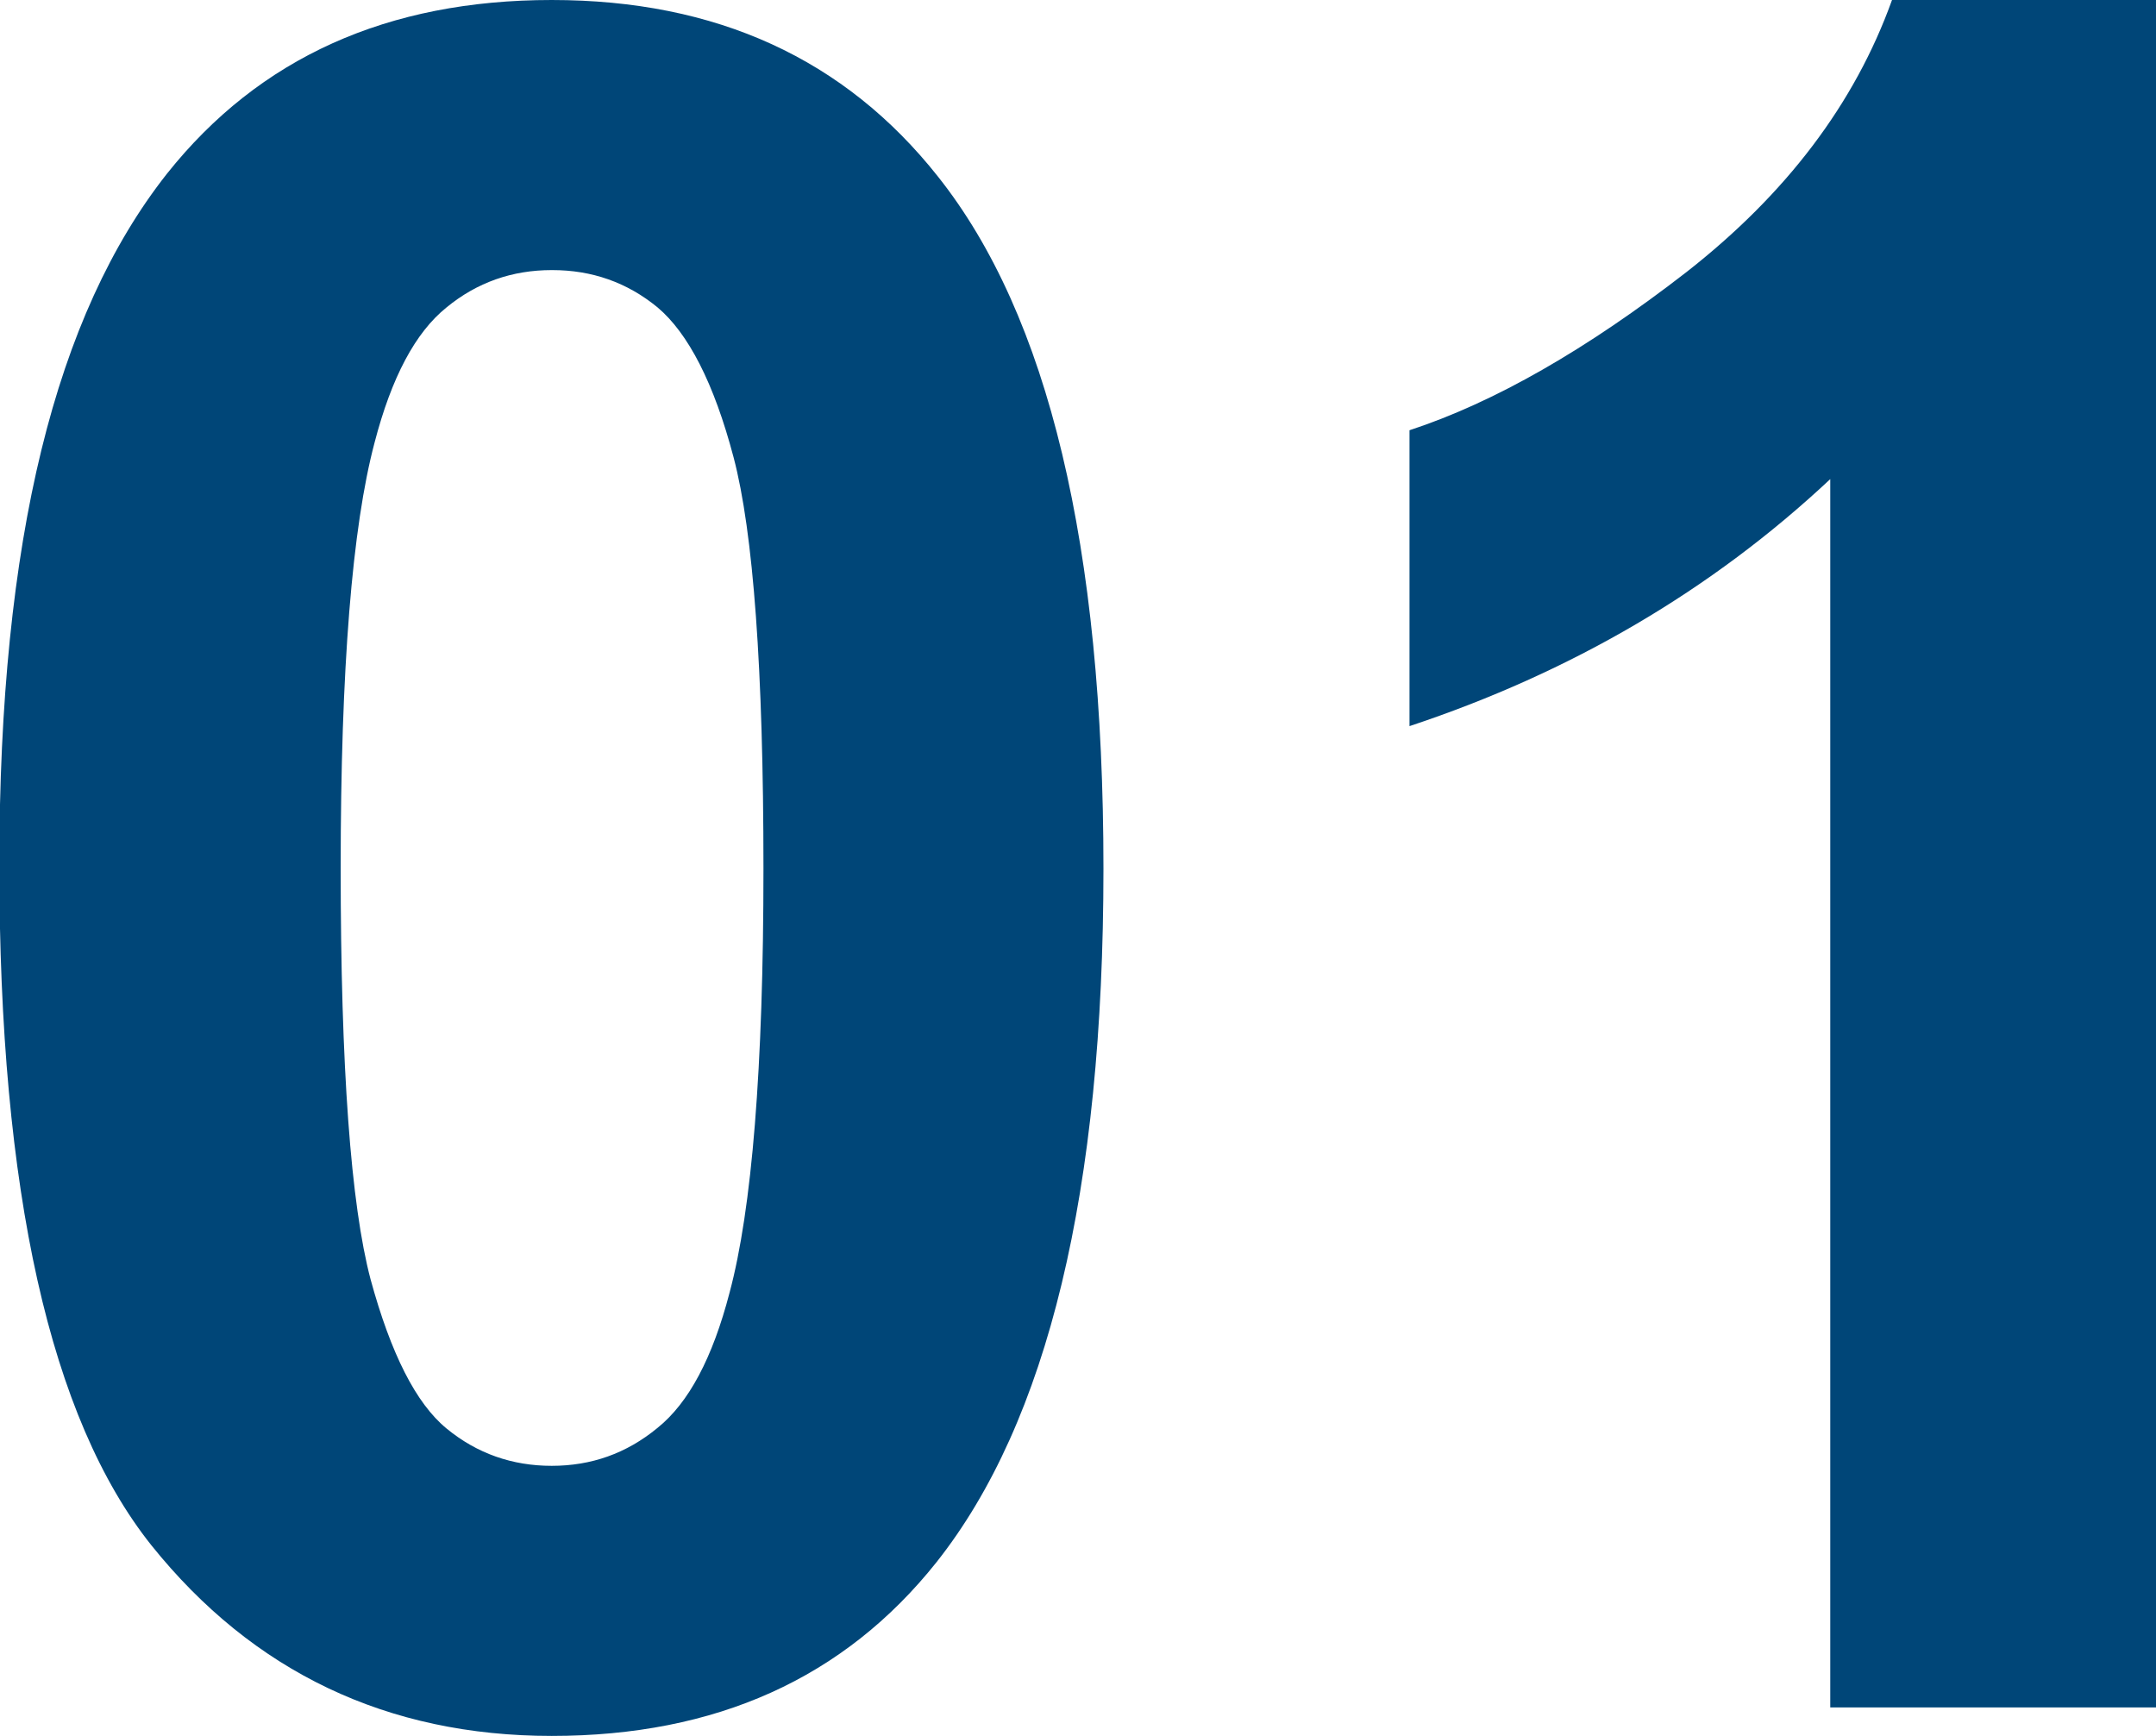 <?xml version="1.0" encoding="UTF-8"?><svg id="_レイヤー_2" xmlns="http://www.w3.org/2000/svg" viewBox="0 0 31.77 25.58"><defs><style>.cls-1{fill:#004678;}</style></defs><g id="_レイヤー_1-2"><path class="cls-1" d="M8.13,0c2.43,0,4.32.87,5.69,2.6,1.63,2.05,2.44,5.45,2.44,10.2s-.82,8.15-2.46,10.22c-1.36,1.71-3.25,2.56-5.67,2.56s-4.4-.94-5.9-2.81c-1.49-1.87-2.24-5.21-2.24-10.02S.82,4.64,2.46,2.56C3.82.85,5.71,0,8.13,0ZM8.13,3.98c-.58,0-1.1.18-1.55.55-.46.37-.81,1.03-1.06,1.99-.33,1.24-.5,3.33-.5,6.27s.15,4.96.44,6.06c.3,1.1.67,1.83,1.12,2.2.45.37.97.55,1.55.55s1.1-.18,1.56-.56c.46-.37.81-1.03,1.06-1.99.33-1.23.5-3.31.5-6.25s-.15-4.96-.44-6.06-.67-1.83-1.12-2.21c-.45-.37-.97-.55-1.55-.55Z"/><path class="cls-1" d="M31.77,25.16h-4.8V7.06c-1.75,1.64-3.82,2.85-6.2,3.64v-4.36c1.25-.41,2.61-1.19,4.08-2.33,1.47-1.15,2.48-2.48,3.03-4.01h3.9v25.16Z"/></g></svg>